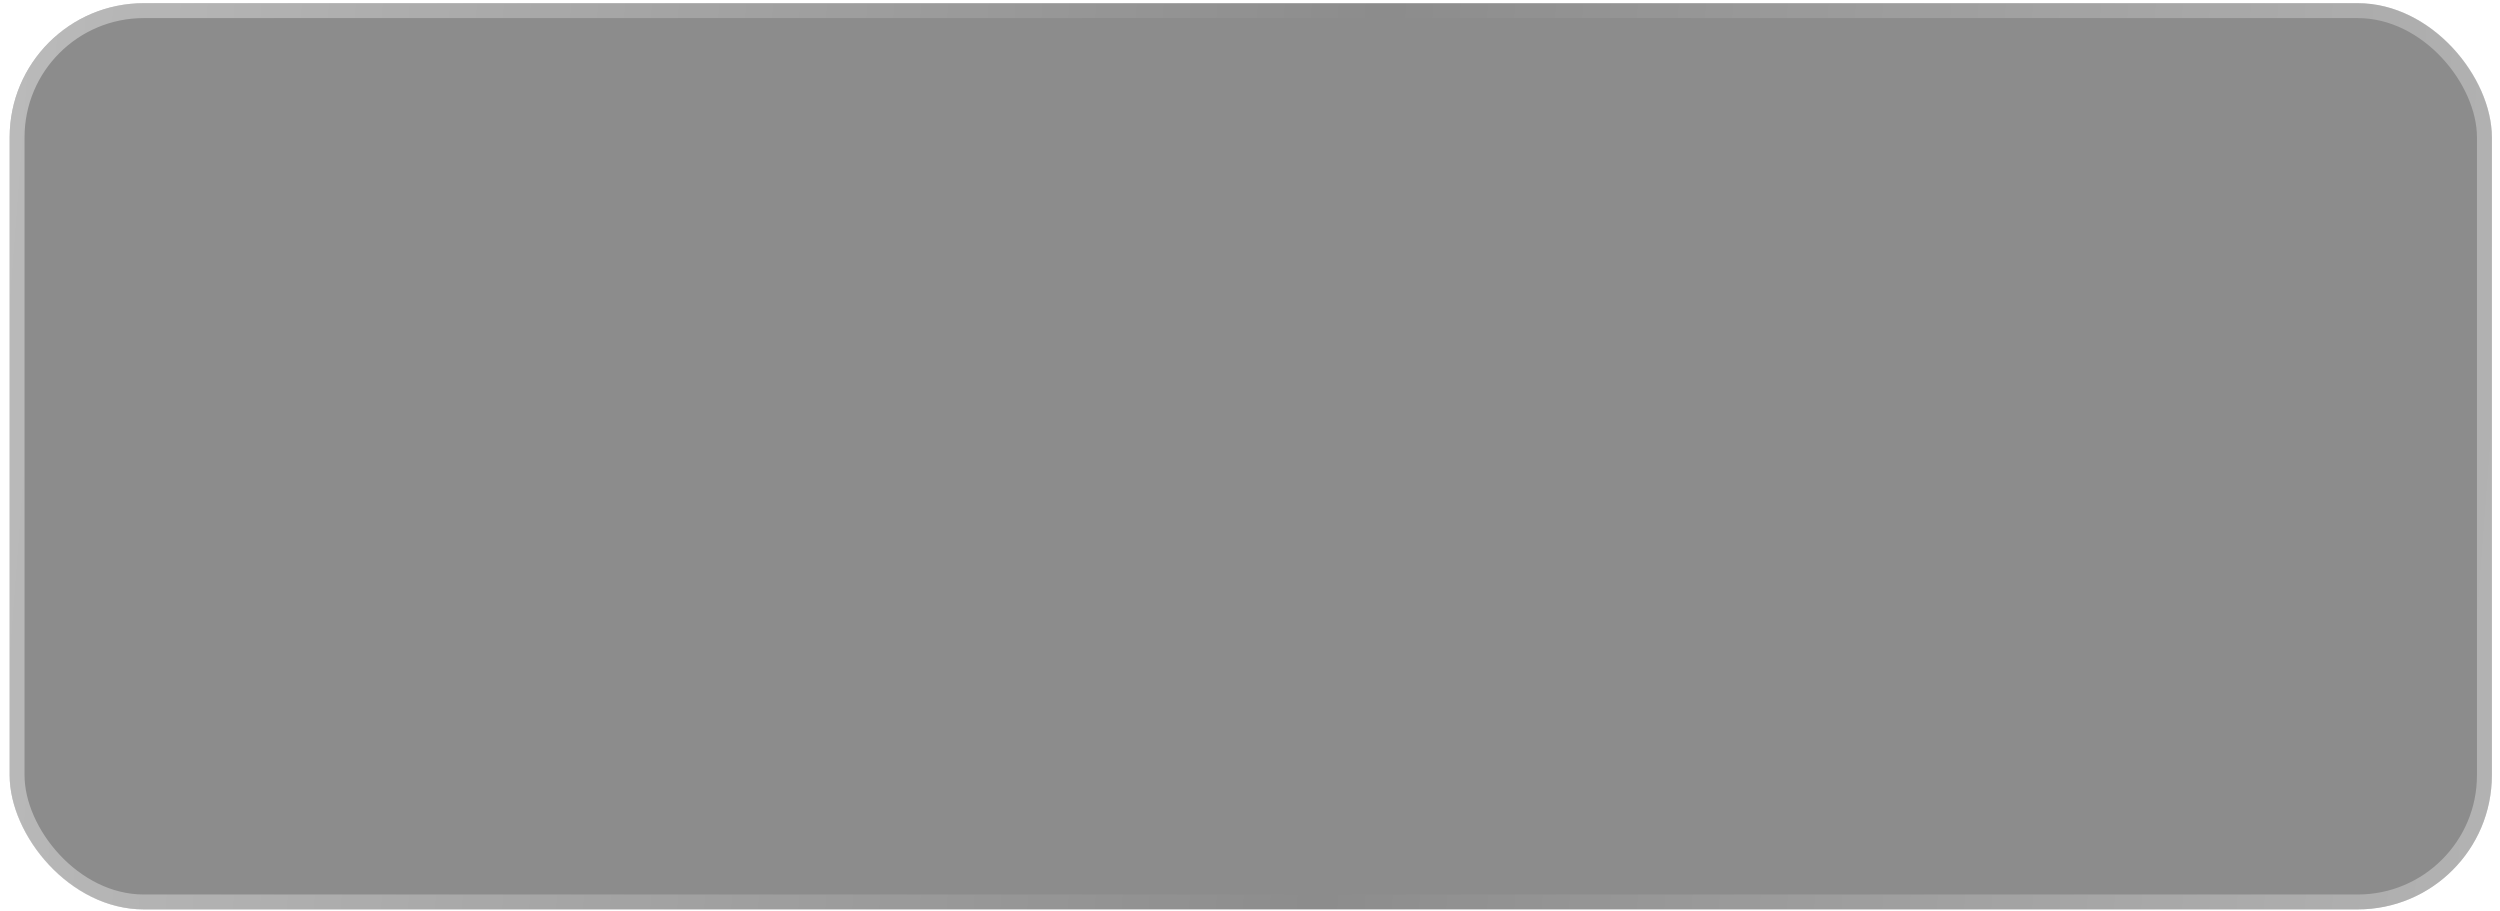 <?xml version="1.0" encoding="UTF-8"?> <svg xmlns="http://www.w3.org/2000/svg" width="203" height="74" viewBox="0 0 203 74" fill="none"> <g filter="url(#filter0_b_161_1580)"> <rect x="0.783" y="0.259" width="201.556" height="73.584" rx="10.893" fill="black" fill-opacity="0.45"></rect> <rect x="1.388" y="0.864" width="200.346" height="72.374" rx="10.287" stroke="url(#paint0_linear_161_1580)" stroke-opacity="0.7" stroke-width="1.21"></rect> </g> <defs> <filter id="filter0_b_161_1580" x="-88.778" y="-89.302" width="380.677" height="252.705" filterUnits="userSpaceOnUse" color-interpolation-filters="sRGB"> <feFlood flood-opacity="0" result="BackgroundImageFix"></feFlood> <feGaussianBlur in="BackgroundImageFix" stdDeviation="44.78"></feGaussianBlur> <feComposite in2="SourceAlpha" operator="in" result="effect1_backgroundBlur_161_1580"></feComposite> <feBlend mode="normal" in="SourceGraphic" in2="effect1_backgroundBlur_161_1580" result="shape"></feBlend> </filter> <linearGradient id="paint0_linear_161_1580" x1="-85.499" y1="37.654" x2="304.939" y2="67.429" gradientUnits="userSpaceOnUse"> <stop stop-color="white"></stop> <stop offset="0.497" stop-color="white" stop-opacity="0"></stop> <stop offset="1" stop-color="white"></stop> </linearGradient> </defs> </svg> 